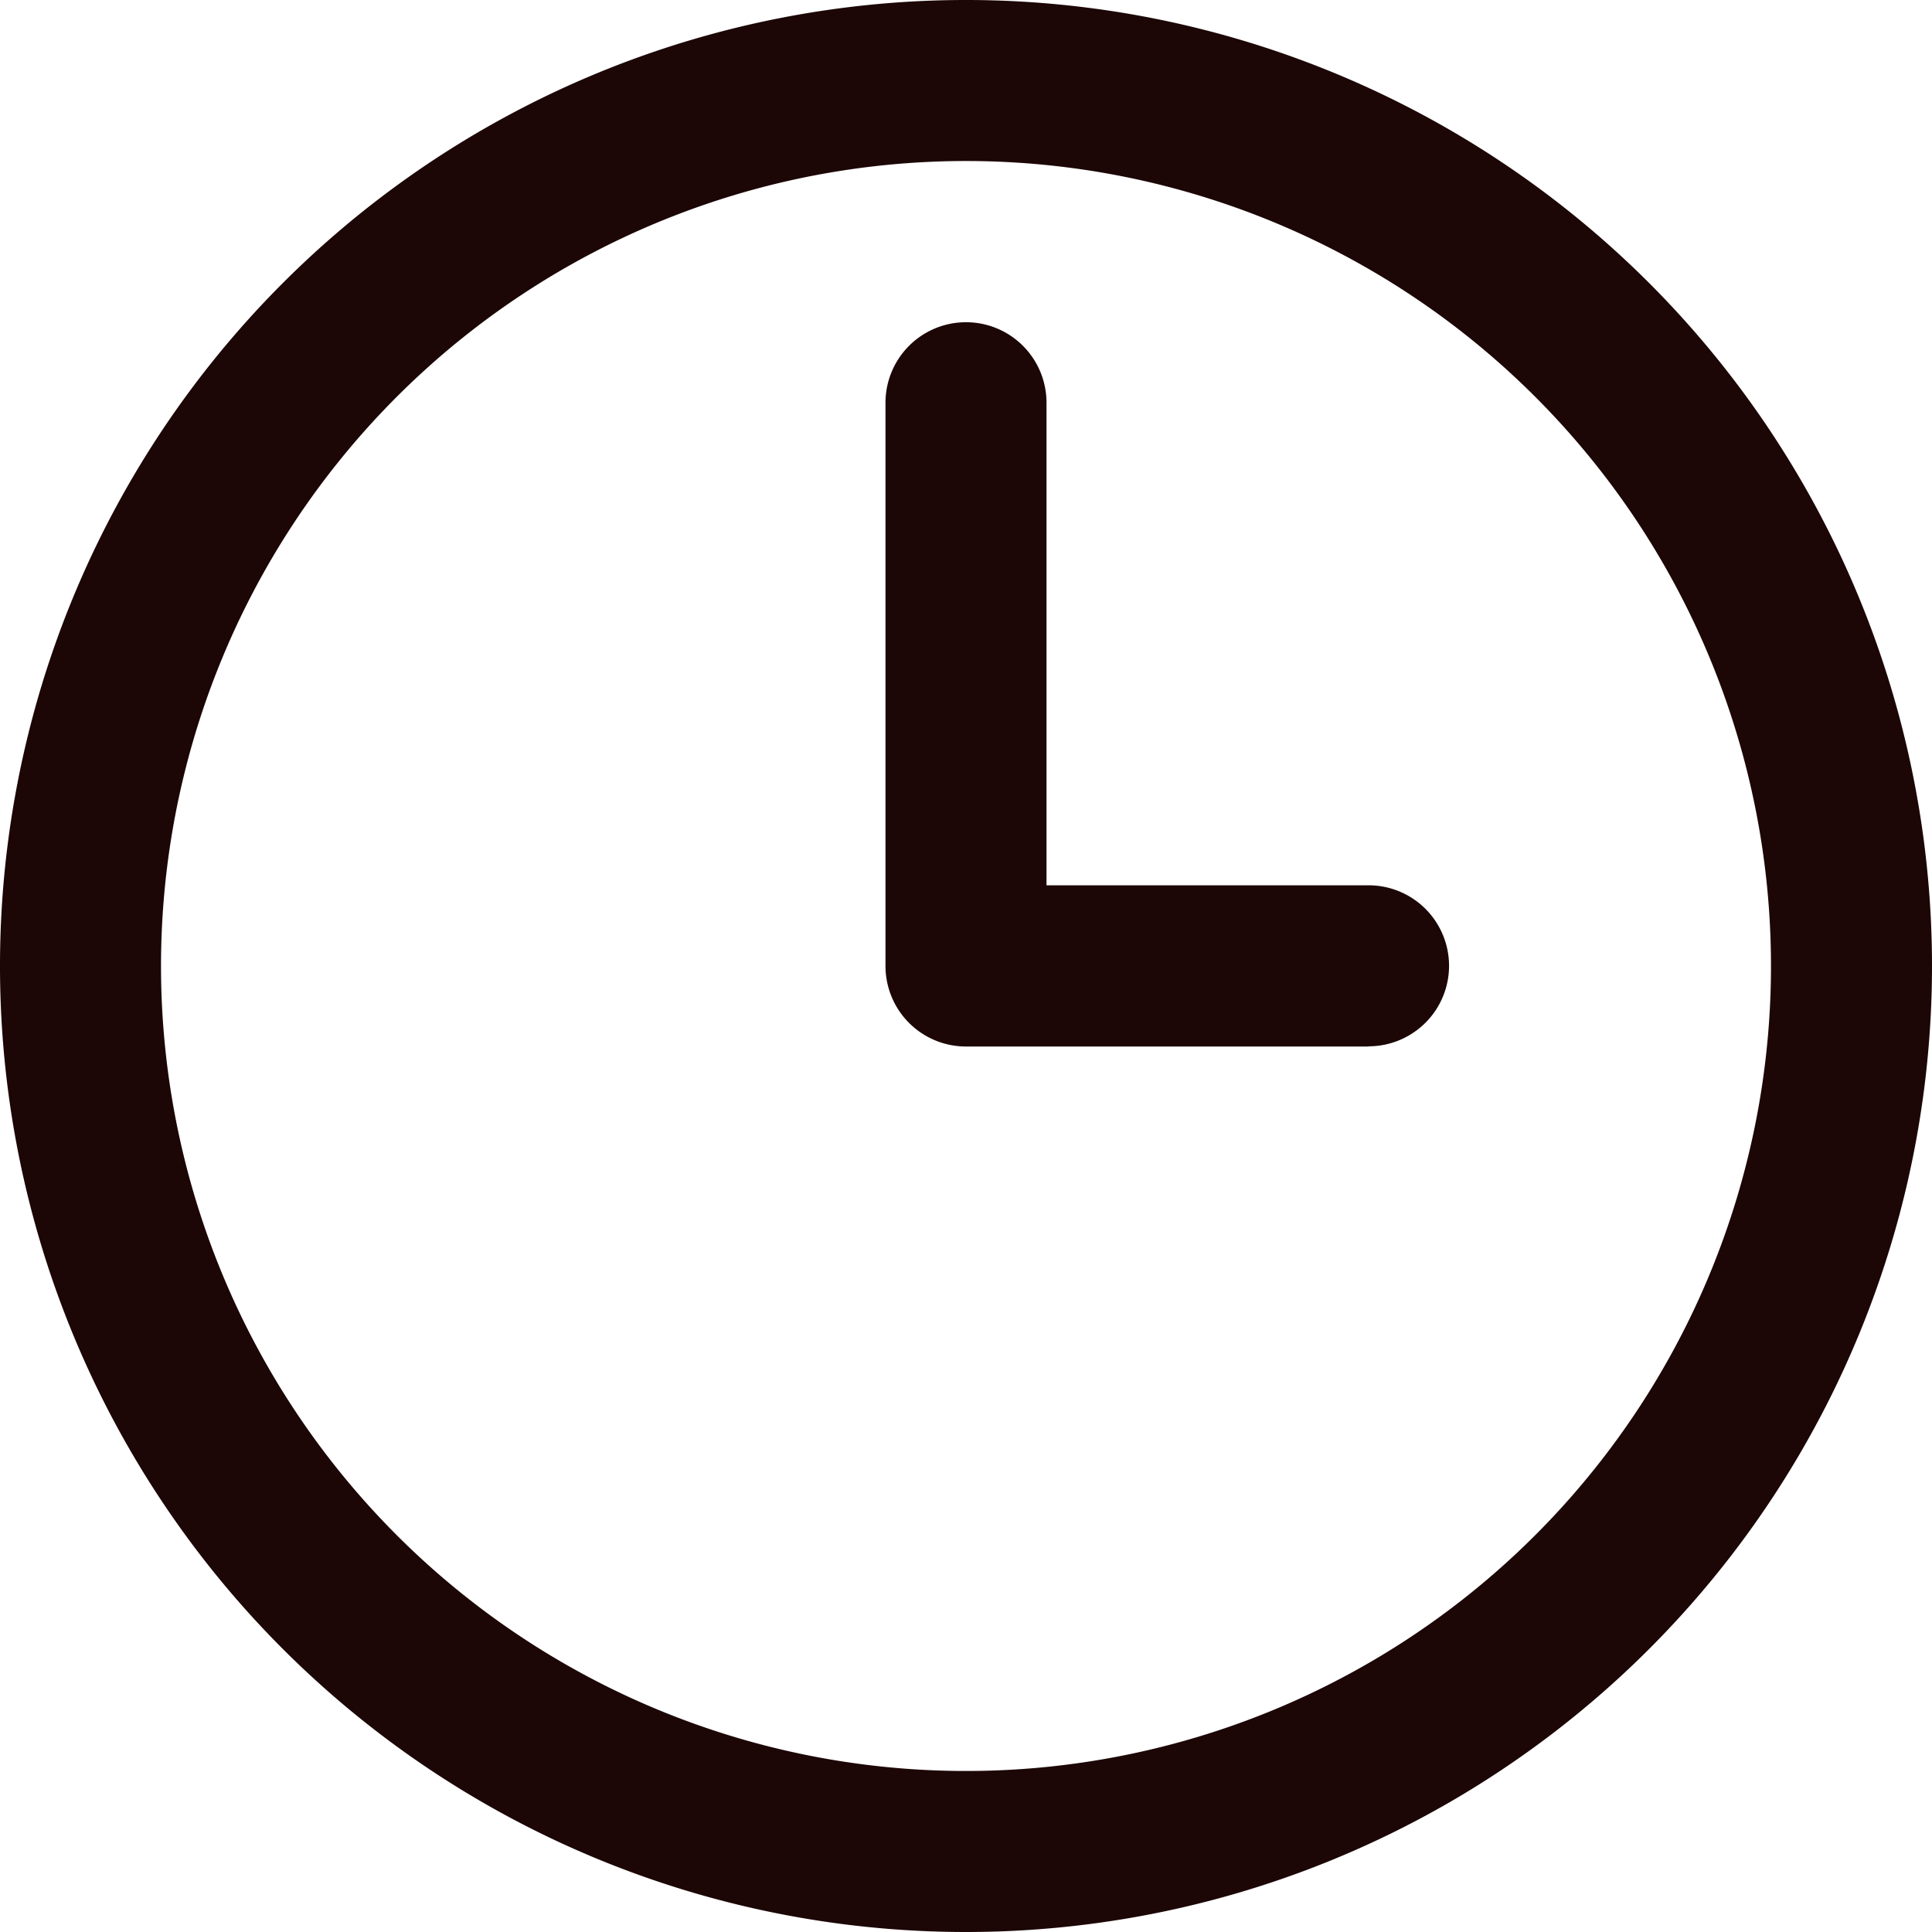 <svg xmlns="http://www.w3.org/2000/svg" width="19.894" height="19.894" viewBox="0 0 19.894 19.894">
  <g id="icon-clock" transform="translate(-8 -8)">
    <path id="Path_109" data-name="Path 109" d="M17.947,27.894a9.947,9.947,0,1,1,9.947-9.947,9.947,9.947,0,0,1-9.947,9.947Zm0-18.236a8.289,8.289,0,1,0,8.289,8.289A8.289,8.289,0,0,0,17.947,9.658Z" fill="#1c0606"/>
    <path id="Path_110" data-name="Path 110" d="M34.973,23.46H30.829A.829.829,0,0,1,30,22.631v-5.8a.829.829,0,1,1,1.658,0V21.8h3.316a.829.829,0,0,1,0,1.658Z" transform="translate(-12.882 -4.684)" fill="#1c0606"/>
  </g>
</svg>
